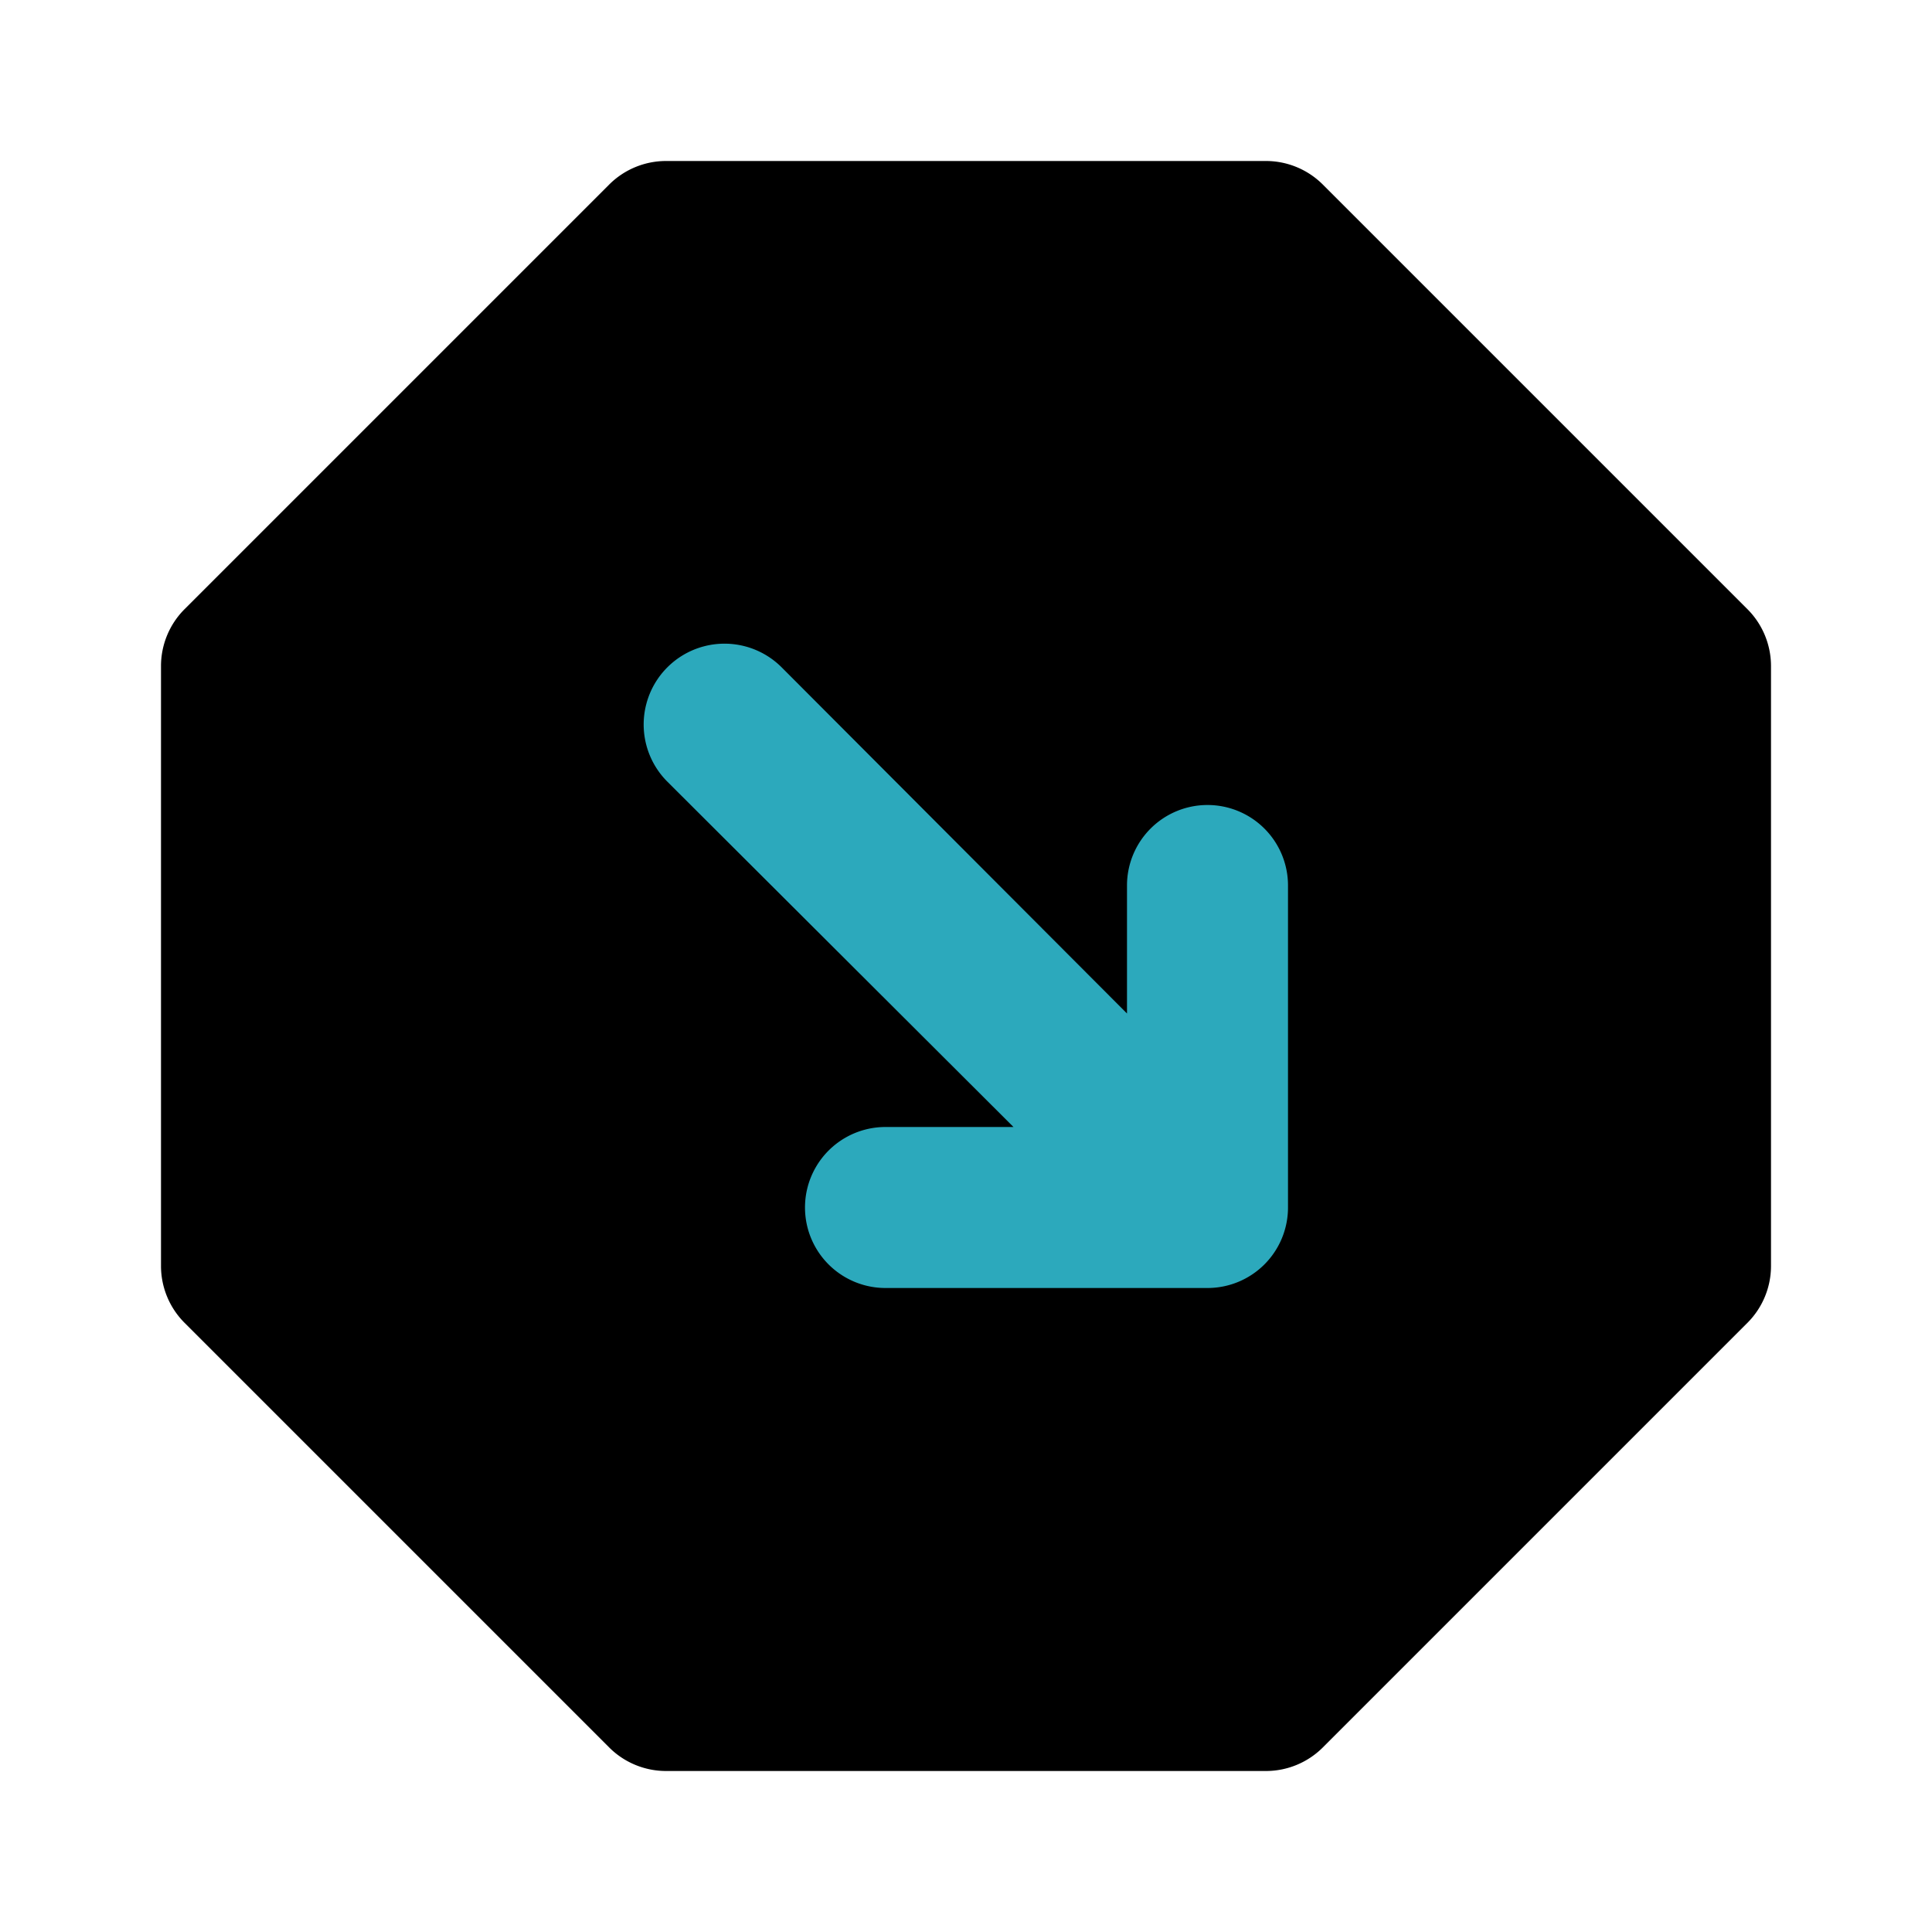 <?xml version="1.0" encoding="utf-8"?>
<svg fill="#000000" width="800px" height="800px" viewBox="0 0 24 24" id="down-right-octagon" data-name="Flat Color" xmlns="http://www.w3.org/2000/svg" class="icon flat-color"><path id="primary" d="M21.71,7.57,16.43,2.29a1,1,0,0,0-.7-.29H8.27a1,1,0,0,0-.7.29L2.29,7.57a1,1,0,0,0-.29.7v7.46a1,1,0,0,0,.29.7l5.28,5.28a1,1,0,0,0,.7.29h7.46a1,1,0,0,0,.7-.29l5.28-5.28a1,1,0,0,0,.29-.7V8.27A1,1,0,0,0,21.71,7.57Z" style="fill: rgb(0, 0, 0);"></path><path id="secondary" d="M15,10a1,1,0,0,0-1,1v1.59L9.71,8.29A1,1,0,0,0,8.29,9.71L12.59,14H11a1,1,0,0,0,0,2h4a1,1,0,0,0,1-1V11A1,1,0,0,0,15,10Z" style="fill: rgb(44, 169, 188);"></path></svg>